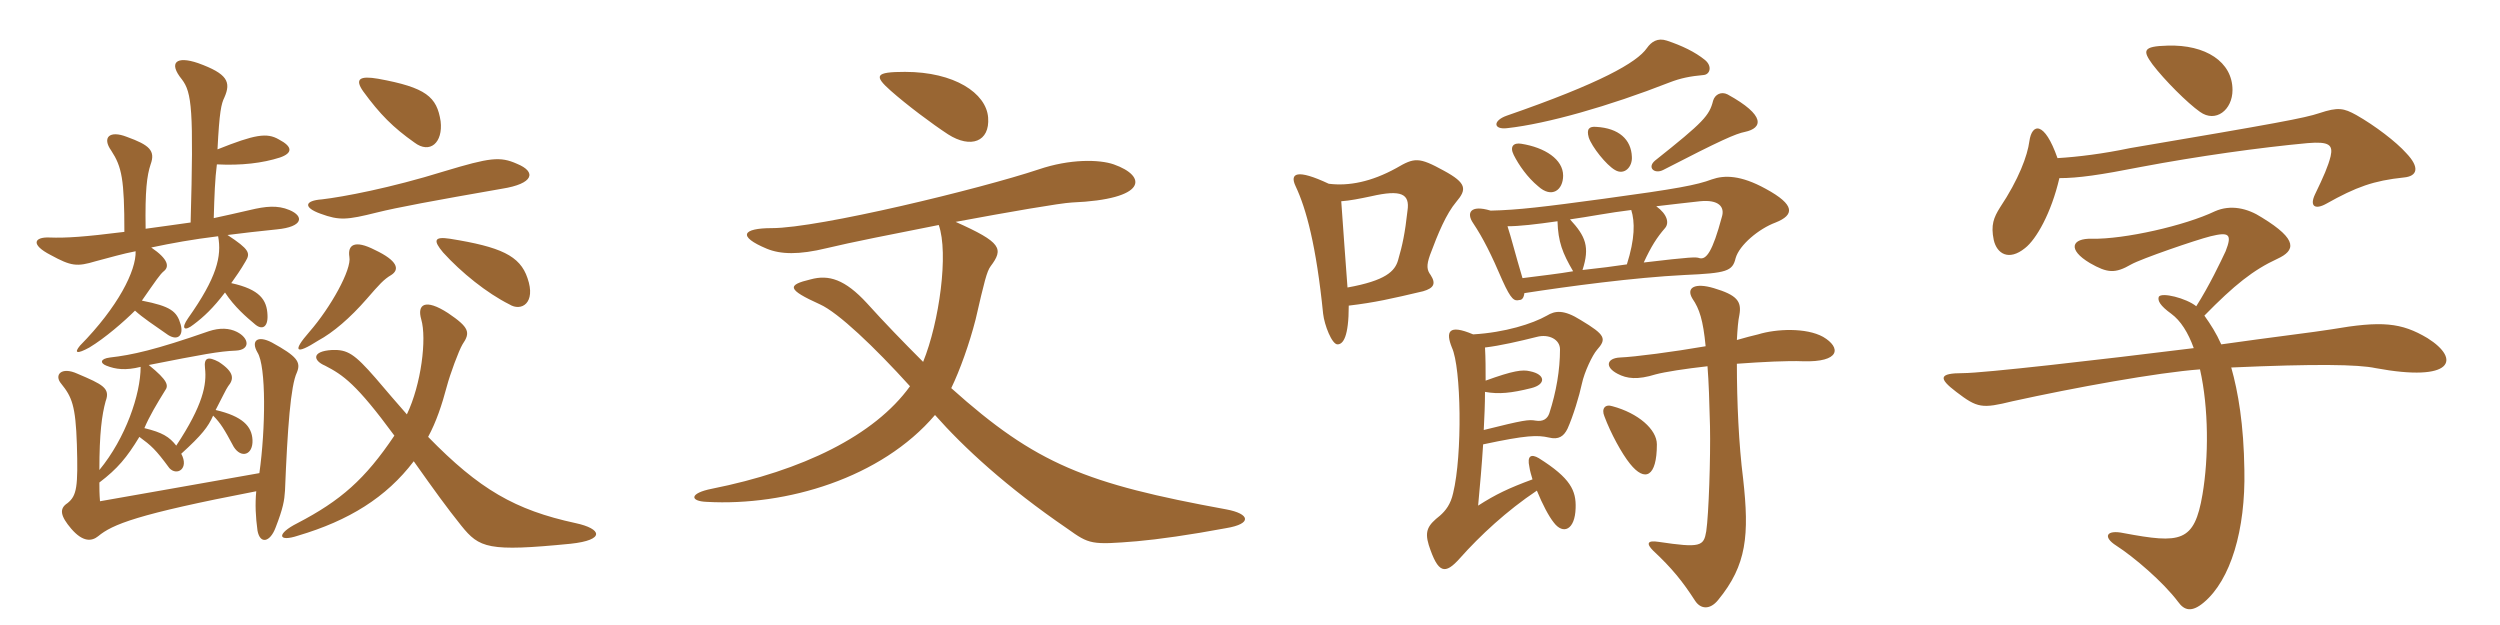 <svg xmlns="http://www.w3.org/2000/svg" xmlns:xlink="http://www.w3.org/1999/xlink" width="600" height="150"><path fill="#996633" padding="10" d="M43.50 108.90C48.45 104.40 49.95 102.45 51.15 99.75C52.95 101.55 53.85 103.05 56.10 107.25C57.90 110.10 60.75 109.20 60.60 105.60C60.45 102.30 58.20 99.90 51.75 98.40C53.25 95.55 54.30 93.30 54.75 92.70C56.10 91.05 56.40 89.40 52.50 86.85C49.95 85.50 48.90 85.80 49.20 88.35C49.65 92.25 48.75 97.20 42.30 106.95C40.65 104.85 39 103.80 34.65 102.75C35.85 99.90 37.65 96.90 39.60 93.75C40.50 92.55 40.35 91.35 35.70 87.60C48.60 85.05 52.65 84.30 56.55 84.15C60.15 84 59.85 81.15 56.85 79.65C55.05 78.75 52.80 78.60 50.10 79.50C37.20 84 31.65 85.20 26.40 85.80C24 86.10 24 87.15 25.50 87.75C27.75 88.65 30.15 88.95 33.75 88.05C33.75 94.65 30.15 105.15 23.85 112.80C23.85 103.95 24.45 99.60 25.35 96.30C26.55 93.15 24.60 92.25 18.60 89.70C14.70 87.90 12.90 90 14.70 92.10C17.25 95.25 18.15 97.35 18.45 106.65C18.75 116.85 18.45 118.95 16.20 120.75C14.10 122.10 14.55 123.90 17.10 126.90C19.95 130.20 22.05 129.90 23.55 128.70C27 125.85 32.70 123.45 61.50 117.90C61.20 121.05 61.35 124.05 61.80 127.35C62.40 130.65 64.80 130.20 66.15 126.60C67.95 121.95 68.25 120.15 68.40 117.75C69 102.75 69.75 92.55 71.25 89.40C72.30 86.85 71.25 85.50 65.25 82.20C61.80 80.40 60.15 81.75 61.80 84.60C63.90 87.90 63.75 102.90 62.25 113.55C47.10 116.25 33.30 118.65 24 120.30C23.85 118.50 23.85 117.15 23.85 115.80C28.20 112.50 30.45 109.80 33.45 104.85C36.30 106.95 37.35 107.85 40.65 112.35C42.45 114.30 45.45 112.50 43.50 108.90ZM52.05 39.45C57.90 39.75 63 39.15 67.20 37.80C70.20 36.75 70.35 35.25 66.90 33.45C64.05 31.80 61.20 32.25 52.20 35.85C52.65 26.85 53.10 24.90 53.85 23.40C55.50 19.65 54.60 17.70 47.55 15.15C42.30 13.35 40.35 15 43.65 19.05C46.05 22.20 46.50 26.25 45.75 53.40C42.75 53.85 39.15 54.30 34.95 54.90C34.80 45.75 35.25 42.15 36.15 39.45C37.35 36.15 35.85 34.80 30.45 32.85C26.25 31.20 24.45 33 26.70 36.15C29.25 40.05 29.85 43.05 29.85 55.65C20.25 56.85 15.90 57.15 11.85 57C8.25 56.85 7.20 58.65 12.15 61.20C17.10 63.90 18.45 64.05 22.95 62.70C26.40 61.80 29.40 60.90 32.55 60.30C32.70 64.95 28.35 73.65 19.20 82.95C17.70 84.75 18.45 85.05 21.45 83.40C25.20 81.15 29.85 77.10 32.40 74.55C34.20 76.20 36.90 78 40.35 80.40C42.75 81.90 44.10 80.40 43.35 77.85C42.45 74.70 40.95 73.50 34.05 72.15C37.50 67.20 38.40 65.85 39.30 65.10C40.65 64.05 40.50 62.25 36.30 59.40C41.25 58.35 46.20 57.45 52.35 56.70C53.25 61.50 52.05 66.60 45.15 76.35C43.35 78.90 44.25 79.65 46.50 77.85C48.90 76.05 51.15 73.95 54 70.20C56.25 73.65 59.25 76.20 61.05 77.70C62.85 79.35 64.35 78.60 64.20 75.60C64.05 72 62.40 69.45 55.50 67.95C56.55 66.45 57.75 64.80 58.95 62.70C60.15 60.75 59.85 59.85 54.60 56.40C58.20 55.95 61.95 55.50 66.45 55.05C72.75 54.45 73.05 51.90 69.45 50.40C66.60 49.20 63.75 49.50 60 50.40C56.70 51.15 54.15 51.75 51.30 52.35C51.45 46.95 51.60 42.90 52.05 39.45ZM93.90 66C96 64.65 95.40 62.55 90 60C85.05 57.45 83.40 58.80 83.85 61.65C84.45 64.65 79.35 73.80 74.25 79.65C70.05 84.45 70.95 85.20 76.35 81.75C79.95 79.80 84 76.35 88.05 71.70C91.05 68.25 92.10 67.05 93.90 66ZM126.60 66.75C124.80 61.35 120.15 59.25 108 57.30C104.10 56.70 103.95 57.75 106.35 60.60C110.70 65.40 116.85 70.35 122.25 73.05C125.10 74.85 128.70 72.75 126.60 66.75ZM124.05 39.30C120 37.50 117.60 37.80 106.65 41.10C93.60 45.15 82.35 47.25 77.25 47.85C73.05 48.15 72.75 49.80 76.95 51.30C81.45 52.95 83.25 52.80 90.45 51C95.25 49.80 104.10 48.15 120.45 45.30C128.10 44.10 128.85 41.25 124.05 39.30ZM105.75 29.10C104.85 23.25 102.30 21 90.75 18.90C86.40 18.15 85.05 18.90 87.15 21.90C91.20 27.45 94.35 30.60 99.45 34.20C103.20 37.05 106.35 34.20 105.75 29.10ZM94.65 104.55C87.60 115.05 81.75 120.15 71.40 125.55C66.30 128.10 66.60 130.20 71.55 128.55C83.70 124.95 92.70 119.40 99.30 110.70C104.40 117.90 107.10 121.65 110.70 126.15C115.05 131.55 117.15 132.45 136.95 130.50C145.35 129.60 144.45 126.90 138.15 125.55C123.60 122.40 115.05 117.45 102.75 104.85C104.70 101.25 106.05 97.20 107.25 92.70C108 89.85 110.10 84.15 111 82.65C112.95 79.80 112.65 78.60 107.55 75.15C102 71.55 100.05 73.05 101.10 76.65C102.45 81.30 101.10 92.25 97.65 99.45C95.40 96.90 92.70 93.75 90.15 90.75C85.05 84.90 83.40 83.85 79.65 84C74.70 84.30 75.15 86.55 78 87.75C82.35 90 85.50 92.10 94.65 104.55ZM237.15 28.20C236.70 22.35 229.05 17.25 217.20 17.25C210 17.25 209.70 18.15 213.75 21.75C217.65 25.20 223.65 29.70 227.55 32.25C232.95 35.70 237.60 34.05 237.15 28.20ZM294.30 126.75C300.60 125.70 300 123.30 294.30 122.25C260.70 116.10 248.70 111.45 228.30 93.15C230.40 88.80 232.65 82.50 234.15 76.65C236.25 67.50 236.85 65.10 237.75 63.90C240.90 59.70 240.45 58.20 229.35 53.25C242.25 50.85 254.40 48.75 257.25 48.60C275.40 47.85 275.40 42.30 267.30 39.45C263.85 38.25 256.80 38.10 249.30 40.65C235.35 45.30 196.50 54.75 185.25 54.75C178.20 54.75 176.85 56.70 184.05 59.70C187.35 61.05 191.70 61.20 198.45 59.55C204 58.20 214.65 56.10 225.30 54C227.70 60.75 225.45 77.25 221.55 86.85C216.60 81.90 212.25 77.40 208.05 72.75C202.80 67.05 198.90 65.85 194.55 67.05C188.85 68.40 188.85 69.45 196.80 73.05C201.15 75 209.85 83.25 218.40 92.70C209.85 104.55 192.60 112.95 170.85 117.30C165.45 118.35 165.45 120.30 169.65 120.45C188.70 121.50 211.50 114.75 224.40 99.60C231.30 107.40 241.50 116.85 256.20 126.90C261.45 130.65 261.90 130.80 272.85 129.90C277.95 129.45 285.45 128.40 294.30 126.75ZM409.20 14.40C406.80 12.45 403.65 10.95 400.05 9.75C397.80 9 396.30 10.05 395.25 11.55C392.85 15 384.15 19.95 361.65 27.75C358.20 28.95 358.35 31.20 361.80 30.75C371.25 29.70 386.10 25.50 400.65 19.80C403.35 18.75 405.60 18.30 408.90 18C410.40 17.85 411 15.90 409.20 14.40ZM418.80 31.65C423 30.75 423.90 27.75 414.60 22.65C413.10 21.90 411.60 22.65 411.15 24.15C410.25 27.75 408.90 29.25 397.20 38.55C395.25 40.20 397.05 41.85 399.15 40.80C413.10 33.60 416.55 32.10 418.80 31.65ZM391.65 37.65C391.50 33.45 388.50 30.75 383.10 30.45C381.45 30.30 380.70 30.90 381.30 33C382.05 35.25 385.50 39.60 387.60 40.80C389.85 42.15 391.80 40.05 391.65 37.65ZM375.15 42.15C375.15 38.25 370.80 35.40 365.10 34.50C363.30 34.20 362.25 35.10 363.30 37.20C364.50 39.60 366.60 42.60 369.15 44.70C372.45 47.70 375.15 45.60 375.15 42.15ZM426.15 53.40C430.65 51.60 430.95 49.20 423.75 45.30C417.75 42 413.85 42 410.85 43.05C407.25 44.40 402.60 45.30 384.90 47.70C370.50 49.65 364.35 50.40 357.75 50.55C352.80 49.05 351.90 51.15 353.55 53.55C355.95 57.15 357.90 61.05 360.60 67.35C362.70 72 363.45 72.30 364.65 72C365.25 72 365.70 71.55 365.85 70.35C376.50 68.70 392.25 66.60 404.25 66C414.45 65.55 415.80 65.10 416.55 61.95C417.45 58.80 422.10 54.90 426.15 53.40ZM349.50 48.45C352.05 45.45 352.05 43.95 346.50 40.95C340.50 37.65 339.45 37.80 335.10 40.35C329.10 43.65 323.70 44.70 318.90 44.10C311.25 40.50 309.45 41.55 310.95 44.70C313.50 50.10 315.90 58.95 317.55 75.30C317.85 78 319.65 82.65 321 82.65C322.35 82.65 323.70 80.85 323.70 73.35C330 72.60 333.90 71.70 341.55 69.90C344.10 69.15 344.70 68.10 343.35 66C342.45 64.80 342.30 63.75 343.20 61.20C345.15 55.95 347.10 51.30 349.50 48.45ZM397.65 106.65C397.65 103.05 393.15 99.15 387 97.50C385.20 96.90 384.30 98.10 385.05 99.90C386.55 103.95 389.25 108.90 391.20 111.30C394.80 115.80 397.65 114.45 397.65 106.65ZM383.25 84C385.65 81.30 385.35 80.40 379.35 76.80C375.30 74.25 373.20 74.55 371.25 75.75C367.80 77.70 361.20 79.80 353.55 80.25C347.55 77.70 346.95 79.65 348.45 83.40C350.70 88.20 351 109.20 348.75 118.35C348.15 121.05 346.95 122.55 345.60 123.75C342.75 126 341.85 127.35 342.90 130.80C345.15 137.70 346.80 138 350.40 133.95C355.20 128.55 361.65 122.55 368.85 117.75C370.20 121.05 371.70 123.90 372.90 125.40C375.15 128.40 378 127.20 378.15 121.95C378.30 117.75 376.95 114.75 369.30 109.95C367.50 108.90 366.45 109.35 367.05 112.05C367.20 113.10 367.50 114 367.80 115.05C362.10 117.15 358.95 118.65 354.75 121.35C355.20 116.55 355.65 111.45 355.95 106.65C366.45 104.40 369 104.40 371.70 105C374.10 105.60 375.30 104.70 376.20 102.90C377.55 99.90 379.05 94.95 379.65 92.10C380.25 89.25 382.20 85.20 383.25 84ZM437.55 80.85C433.50 78.60 426.30 78.90 421.95 80.25C420.60 80.55 418.95 81 416.85 81.60C417 78.90 417.15 76.95 417.45 75.60C418.05 72.30 416.85 70.80 411.30 69.15C406.80 67.80 404.55 69 406.20 71.70C407.85 74.10 408.75 76.80 409.35 83.10C401.55 84.45 392.40 85.65 388.80 85.80C385.65 85.95 385.05 88.05 388.20 89.70C390.45 90.90 393 91.20 397.35 89.85C399.60 89.25 404.40 88.50 409.80 87.90C410.10 91.65 410.25 96.30 410.40 102.30C410.55 109.80 410.10 123.45 409.50 127.50C408.90 131.10 408.15 131.55 398.10 130.05C395.25 129.60 395.10 130.50 396.75 132.15C401.25 136.35 403.80 139.50 406.80 144.15C408.15 146.25 410.40 146.40 412.35 144C419.25 135.60 419.85 128.40 418.35 114.90C417.30 106.65 416.85 96.45 416.85 87.30C423 86.85 429.15 86.55 432.60 86.70C441.75 87 441.90 83.40 437.55 80.85ZM413.25 52.05C411 60.45 409.50 62.40 407.85 61.95C407.10 61.65 405.90 61.65 394.50 63C396.30 59.10 397.65 57 399.60 54.75C400.65 53.55 400.20 51.45 397.50 49.50C401.55 49.05 405 48.60 408 48.30C412.50 47.85 414 49.65 413.25 52.05ZM391.50 50.40C392.40 53.25 392.40 57.30 390.45 63.45C387.45 63.90 384 64.35 379.80 64.80C381.60 59.25 380.55 56.70 376.80 52.65C381.15 52.05 386.40 51 391.50 50.40ZM337.80 50.55C337.20 55.95 336.60 58.80 335.55 62.40C334.80 65.10 332.55 67.35 323.40 69C322.95 63.30 322.35 54.45 321.90 48.30C324 48.15 326.25 47.70 329.10 47.10C336.30 45.45 338.40 46.50 337.80 50.55ZM377.55 65.10C374.10 65.70 370.05 66.15 365.40 66.75C363.60 60.75 362.70 57 361.80 54.30C364.65 54.30 368.55 53.85 373.80 53.10C373.95 58.05 375 60.75 377.55 65.10ZM374.40 83.85C374.40 88.80 373.50 94.05 371.85 99.15C371.40 100.50 370.35 101.25 368.55 100.95C366.90 100.65 365.70 100.80 356.10 103.20C356.25 100.20 356.40 97.05 356.40 94.05C359.70 94.65 362.70 94.35 367.50 93.15C371.10 92.25 370.95 89.85 367.20 89.10C365.40 88.65 363.15 88.95 356.55 91.35C356.55 88.65 356.55 85.95 356.40 83.40C360.15 82.95 364.65 81.90 368.85 80.85C371.70 80.10 374.40 81.45 374.40 83.85ZM535.80 21.60C535.80 14.85 529.35 10.65 520.20 10.95C514.20 11.10 514.20 12.15 516.60 15.45C519.45 19.20 525 24.75 528 26.85C531.75 29.55 535.80 26.40 535.80 21.60ZM577.50 36.75C575.10 34.05 570 30.15 565.50 27.60C562.50 25.95 561.15 25.65 556.65 27.15C553.05 28.35 546.60 29.55 511.20 35.55C504.75 36.90 498.75 37.65 493.80 37.95C490.65 28.95 487.65 29.55 487.05 33.90C486.60 37.35 484.50 43.05 480 49.80C478.50 52.20 477.75 54 478.50 57.60C479.25 60.90 482.10 62.70 486 59.55C488.70 57.45 492.30 51.15 494.25 42.75C498.75 42.75 504 42 513.90 40.05C527.40 37.50 542.40 35.40 553.80 34.35C559.05 33.90 559.95 34.80 559.35 37.50C558.75 39.90 557.70 42.30 555.60 46.65C554.25 49.50 555.60 50.40 558.30 48.90C565.50 44.85 569.70 43.35 576.90 42.60C580.20 42.30 580.80 40.20 577.50 36.75ZM582.60 81.15C576.30 77.40 571.65 76.95 559.50 79.05C555.90 79.65 544.65 81 533.10 82.65C531.90 79.95 530.55 77.85 529.05 75.75C536.25 68.40 540.75 64.80 546.60 62.10C550.80 60.15 551.70 57.60 542.85 52.20C539.40 49.95 535.35 49.05 531.60 50.70C524.40 54.15 509.85 57.45 502.05 57.30C497.25 57.15 496.05 59.85 501.60 63.15C505.80 65.55 507.60 65.70 511.50 63.45C513.90 62.10 526.95 57.60 530.55 56.70C534.90 55.65 535.80 56.10 534.15 60.30C532.95 62.85 530.25 68.55 527.10 73.50C524.70 71.55 518.70 70.05 518.10 71.25C517.80 72.15 518.40 73.35 521.10 75.30C523.35 76.95 525.15 79.80 526.50 83.55C503.55 86.40 475.95 89.55 471.15 89.55C465.30 89.55 465.15 90.75 469.50 94.05C474.60 97.95 475.65 98.10 483 96.30C498 93 517.80 89.40 528 88.65C530.10 97.95 530.10 109.80 528.60 118.65C526.65 130.20 523.35 130.50 509.70 127.95C505.50 127.05 504.60 128.85 507.90 130.95C512.10 133.65 519.15 139.65 522.75 144.45C524.25 146.55 526.05 147 528.90 144.60C535.35 139.20 538.95 127.20 538.65 112.80C538.50 101.85 537.15 94.05 535.50 88.20C555.75 87.30 565.95 87.45 570.15 88.35C588.75 91.80 590.70 86.25 582.60 81.15Z"/></svg>